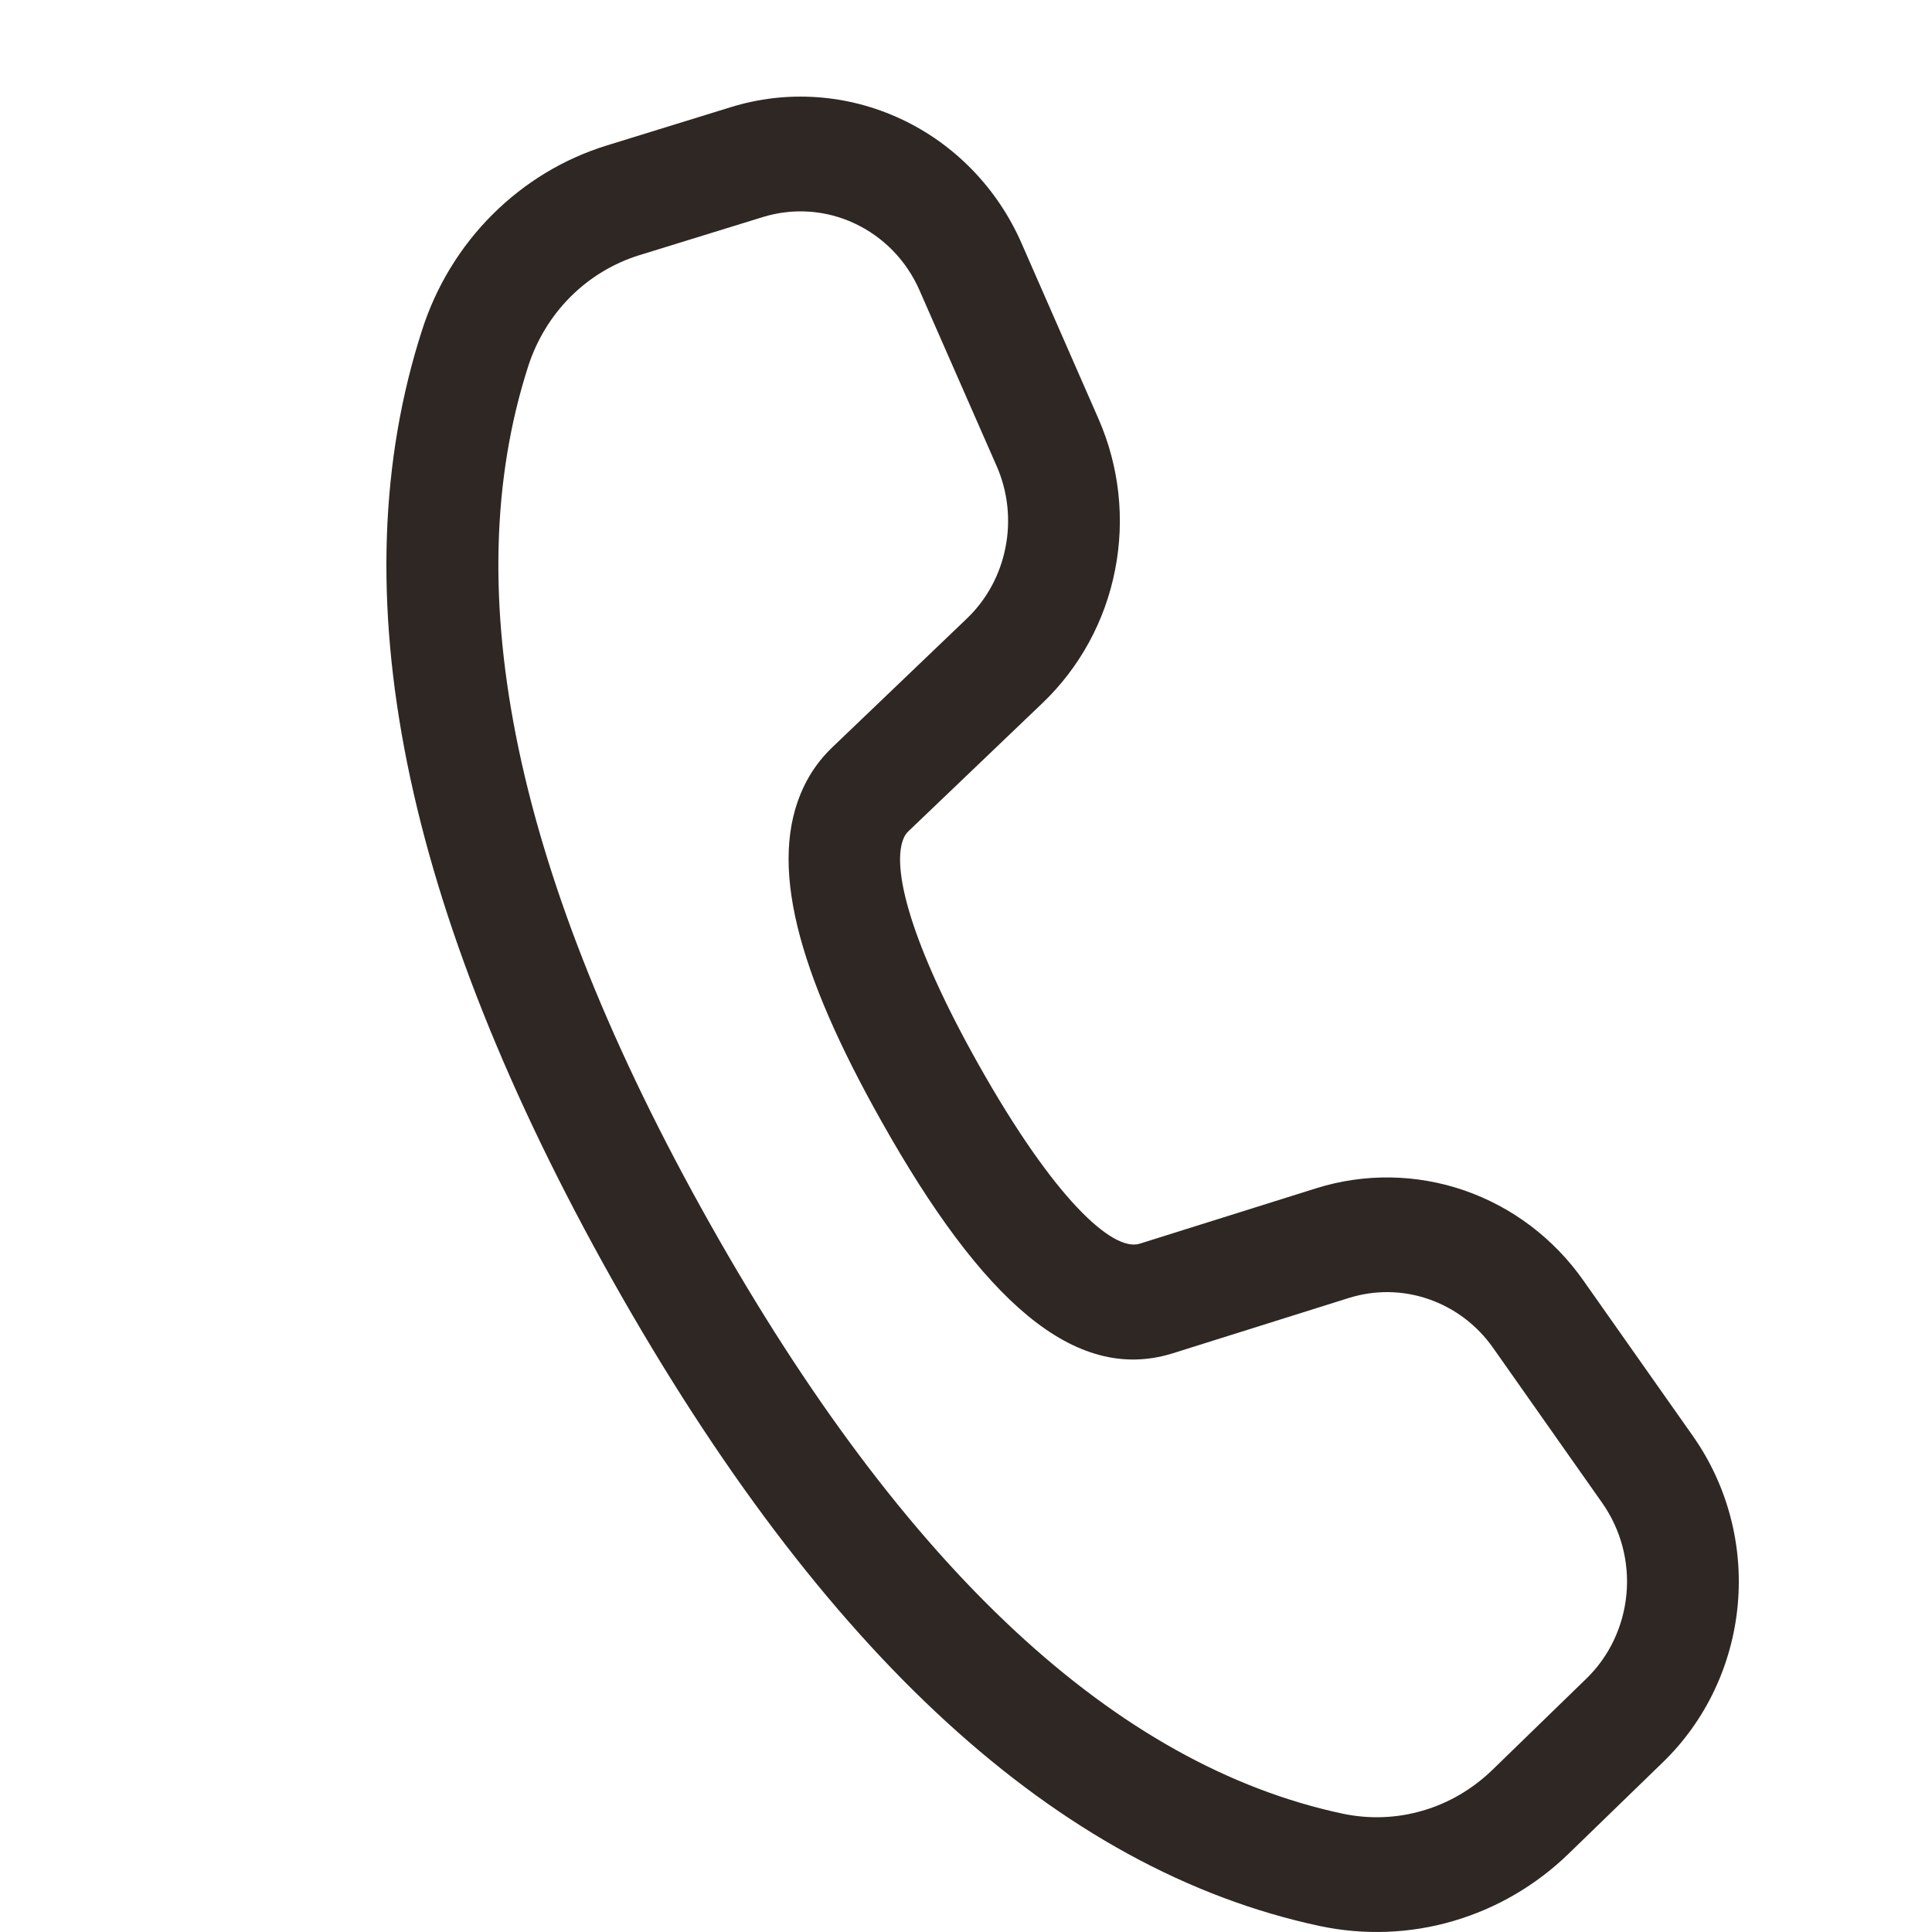 <?xml version="1.0" encoding="UTF-8"?> <svg xmlns="http://www.w3.org/2000/svg" width="20" height="20" viewBox="0 0 20 20" fill="none"><path d="M6.281 1.506C6.708 1.374 7.135 1.242 7.563 1.11C8.146 0.929 8.773 0.973 9.327 1.232C9.882 1.491 10.325 1.948 10.575 2.518C10.841 3.124 11.107 3.731 11.372 4.337C11.587 4.828 11.647 5.374 11.543 5.901C11.44 6.428 11.178 6.908 10.795 7.275C10.331 7.719 9.866 8.163 9.402 8.607C9.385 8.624 9.371 8.643 9.36 8.665C9.214 8.97 9.436 9.787 10.13 11.02C10.912 12.41 11.517 12.96 11.797 12.875C12.406 12.684 13.016 12.492 13.625 12.301C14.126 12.144 14.662 12.152 15.158 12.323C15.655 12.495 16.086 12.821 16.392 13.257C16.77 13.793 17.148 14.33 17.525 14.866C17.881 15.372 18.046 15.992 17.989 16.613C17.932 17.233 17.658 17.812 17.217 18.24C16.892 18.556 16.567 18.871 16.242 19.186C15.903 19.516 15.491 19.756 15.042 19.887C14.593 20.018 14.12 20.035 13.662 19.938C10.948 19.358 8.516 17.116 6.345 13.261C4.174 9.403 3.497 6.117 4.37 3.415C4.515 2.963 4.765 2.553 5.098 2.221C5.431 1.888 5.837 1.643 6.281 1.506ZM6.617 2.642C6.35 2.725 6.107 2.872 5.907 3.071C5.707 3.271 5.557 3.517 5.469 3.788C4.718 6.116 5.327 9.074 7.349 12.667C9.369 16.257 11.56 18.276 13.899 18.775C14.174 18.833 14.458 18.823 14.727 18.744C14.996 18.666 15.243 18.521 15.447 18.324C15.771 18.009 16.096 17.693 16.421 17.378C16.659 17.148 16.806 16.836 16.837 16.502C16.868 16.168 16.779 15.834 16.588 15.561C16.21 15.025 15.832 14.488 15.455 13.951C15.29 13.717 15.057 13.541 14.79 13.449C14.523 13.356 14.235 13.352 13.965 13.436C13.354 13.628 12.743 13.82 12.132 14.012C11.118 14.322 10.164 13.455 9.128 11.613C8.25 10.055 7.946 8.929 8.321 8.143C8.394 7.99 8.492 7.855 8.613 7.739C9.077 7.294 9.542 6.85 10.006 6.406C10.213 6.209 10.354 5.95 10.409 5.666C10.465 5.383 10.433 5.088 10.317 4.824C10.051 4.218 9.785 3.612 9.519 3.006C9.385 2.699 9.146 2.453 8.847 2.313C8.549 2.173 8.211 2.15 7.897 2.247C7.47 2.379 7.044 2.511 6.617 2.642Z" fill="#2E2724"></path></svg> 